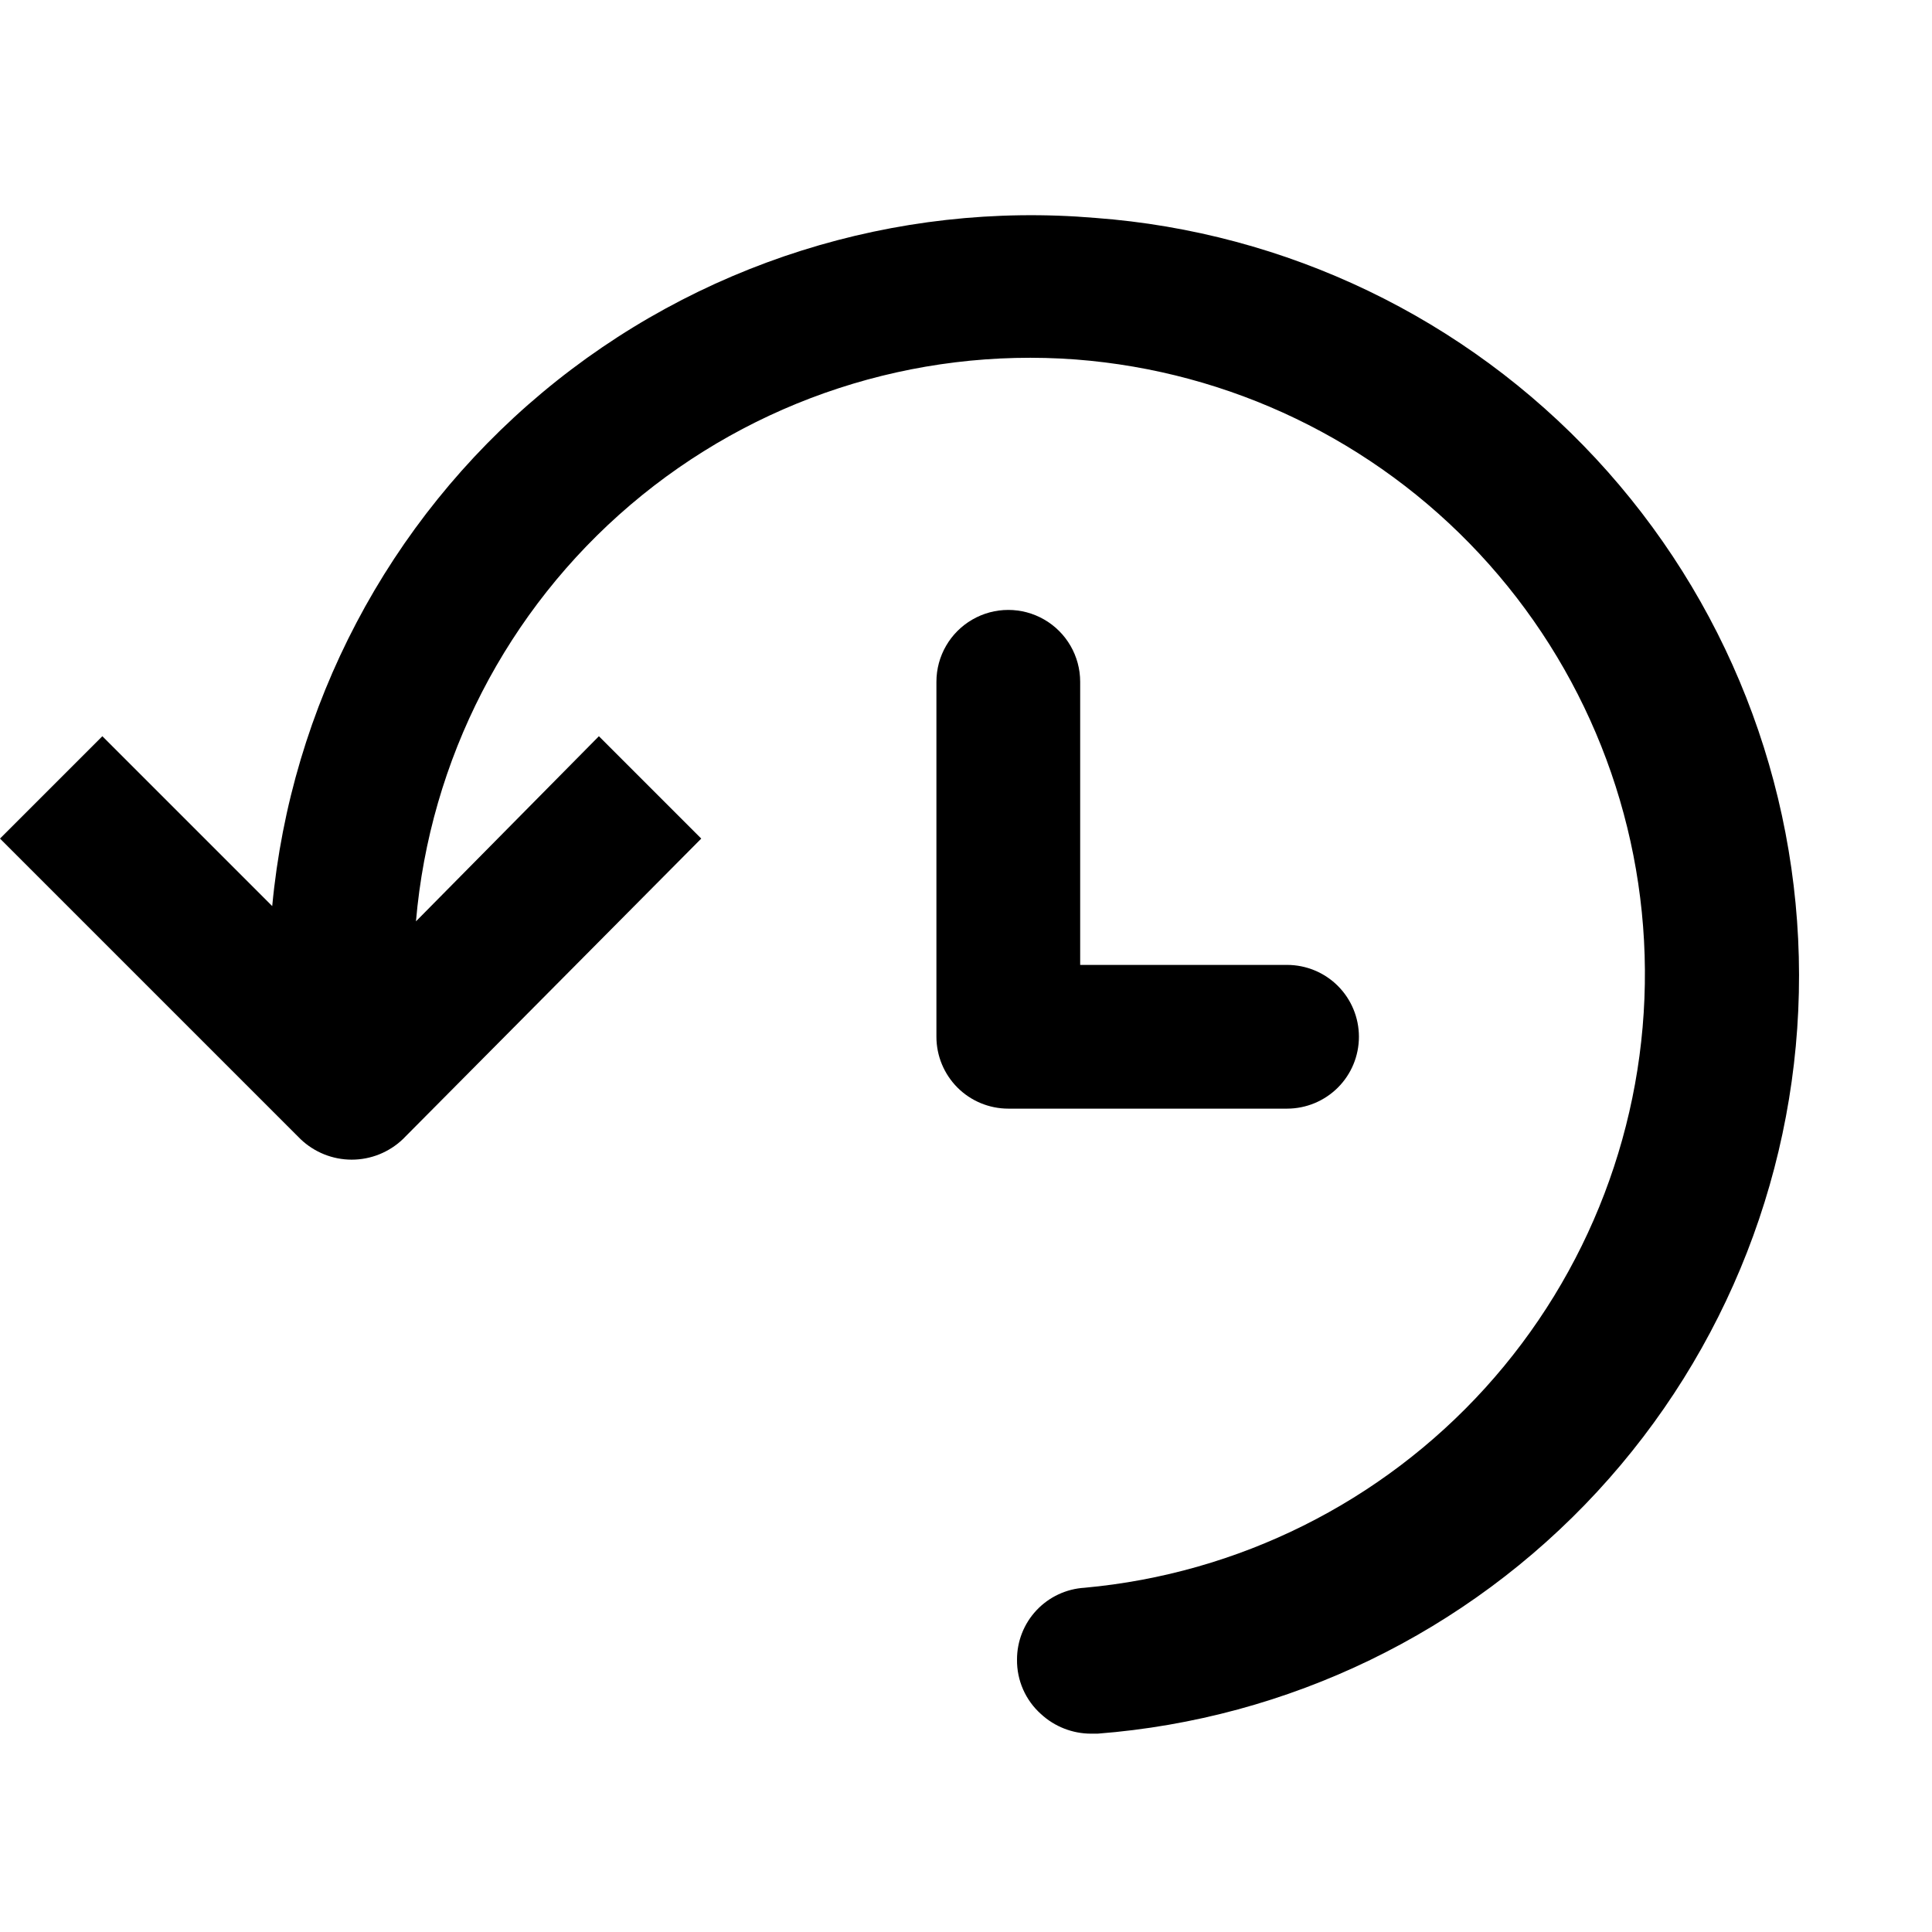<?xml version="1.0" encoding="utf-8"?>
<!-- Generator: Adobe Illustrator 15.0.0, SVG Export Plug-In . SVG Version: 6.00 Build 0)  -->
<!DOCTYPE svg PUBLIC "-//W3C//DTD SVG 1.1//EN" "http://www.w3.org/Graphics/SVG/1.1/DTD/svg11.dtd">
<svg version="1.1" id="レイヤー_1" xmlns="http://www.w3.org/2000/svg" xmlns:xlink="http://www.w3.org/1999/xlink" x="0px"
	 y="0px" width="141.732px" height="141.732px" viewBox="529.134 529.134 141.732 141.732"
	 enable-background="new 529.134 529.134 141.732 141.732" xml:space="preserve">
<g>
	<path d="M609.495,545.121c-14.688-1.244-29.275,3.362-40.583,12.816c-11.31,9.455-18.429,22.993-19.808,37.668l-12.461-12.461
		l-7.509,7.509l22.047,22.047c1.012,0.966,2.356,1.507,3.755,1.507s2.744-0.541,3.754-1.507l21.888-22.047l-7.509-7.509
		l-13.42,13.58c1.019-11.859,6.672-22.838,15.735-30.555c9.063-7.716,20.802-11.548,32.672-10.663
		c11.304,0.869,21.867,5.952,29.6,14.242c7.731,8.29,12.068,19.182,12.148,30.518c0.081,11.334-4.101,22.287-11.714,30.687
		c-7.614,8.397-18.105,13.63-29.396,14.659c-1.342,0.082-2.604,0.674-3.523,1.652c-0.921,0.98-1.432,2.275-1.429,3.62
		c-0.019,1.522,0.622,2.979,1.758,3.994c1.001,0.923,2.312,1.437,3.674,1.438h0.479c14.015-1.083,27.104-7.421,36.646-17.744
		c9.543-10.322,14.834-23.87,14.813-37.927c-0.02-14.058-5.349-27.59-14.922-37.886c-9.571-10.295-22.679-16.595-36.698-17.638
		L609.495,545.121z"/>
	<path d="M628.825,605.191c0-1.398-0.555-2.739-1.544-3.729c-0.988-0.988-2.329-1.542-3.728-1.542h-15.177v-20.77
		c0-1.883-1.005-3.624-2.637-4.565c-1.631-0.942-3.642-0.942-5.272,0c-1.632,0.942-2.637,2.682-2.637,4.565v26.041
		c0,1.398,0.557,2.738,1.545,3.729c0.987,0.987,2.329,1.544,3.728,1.544h20.45c1.398,0,2.739-0.557,3.728-1.544
		C628.271,607.931,628.825,606.59,628.825,605.191L628.825,605.191z"/>
</g>
</svg>
